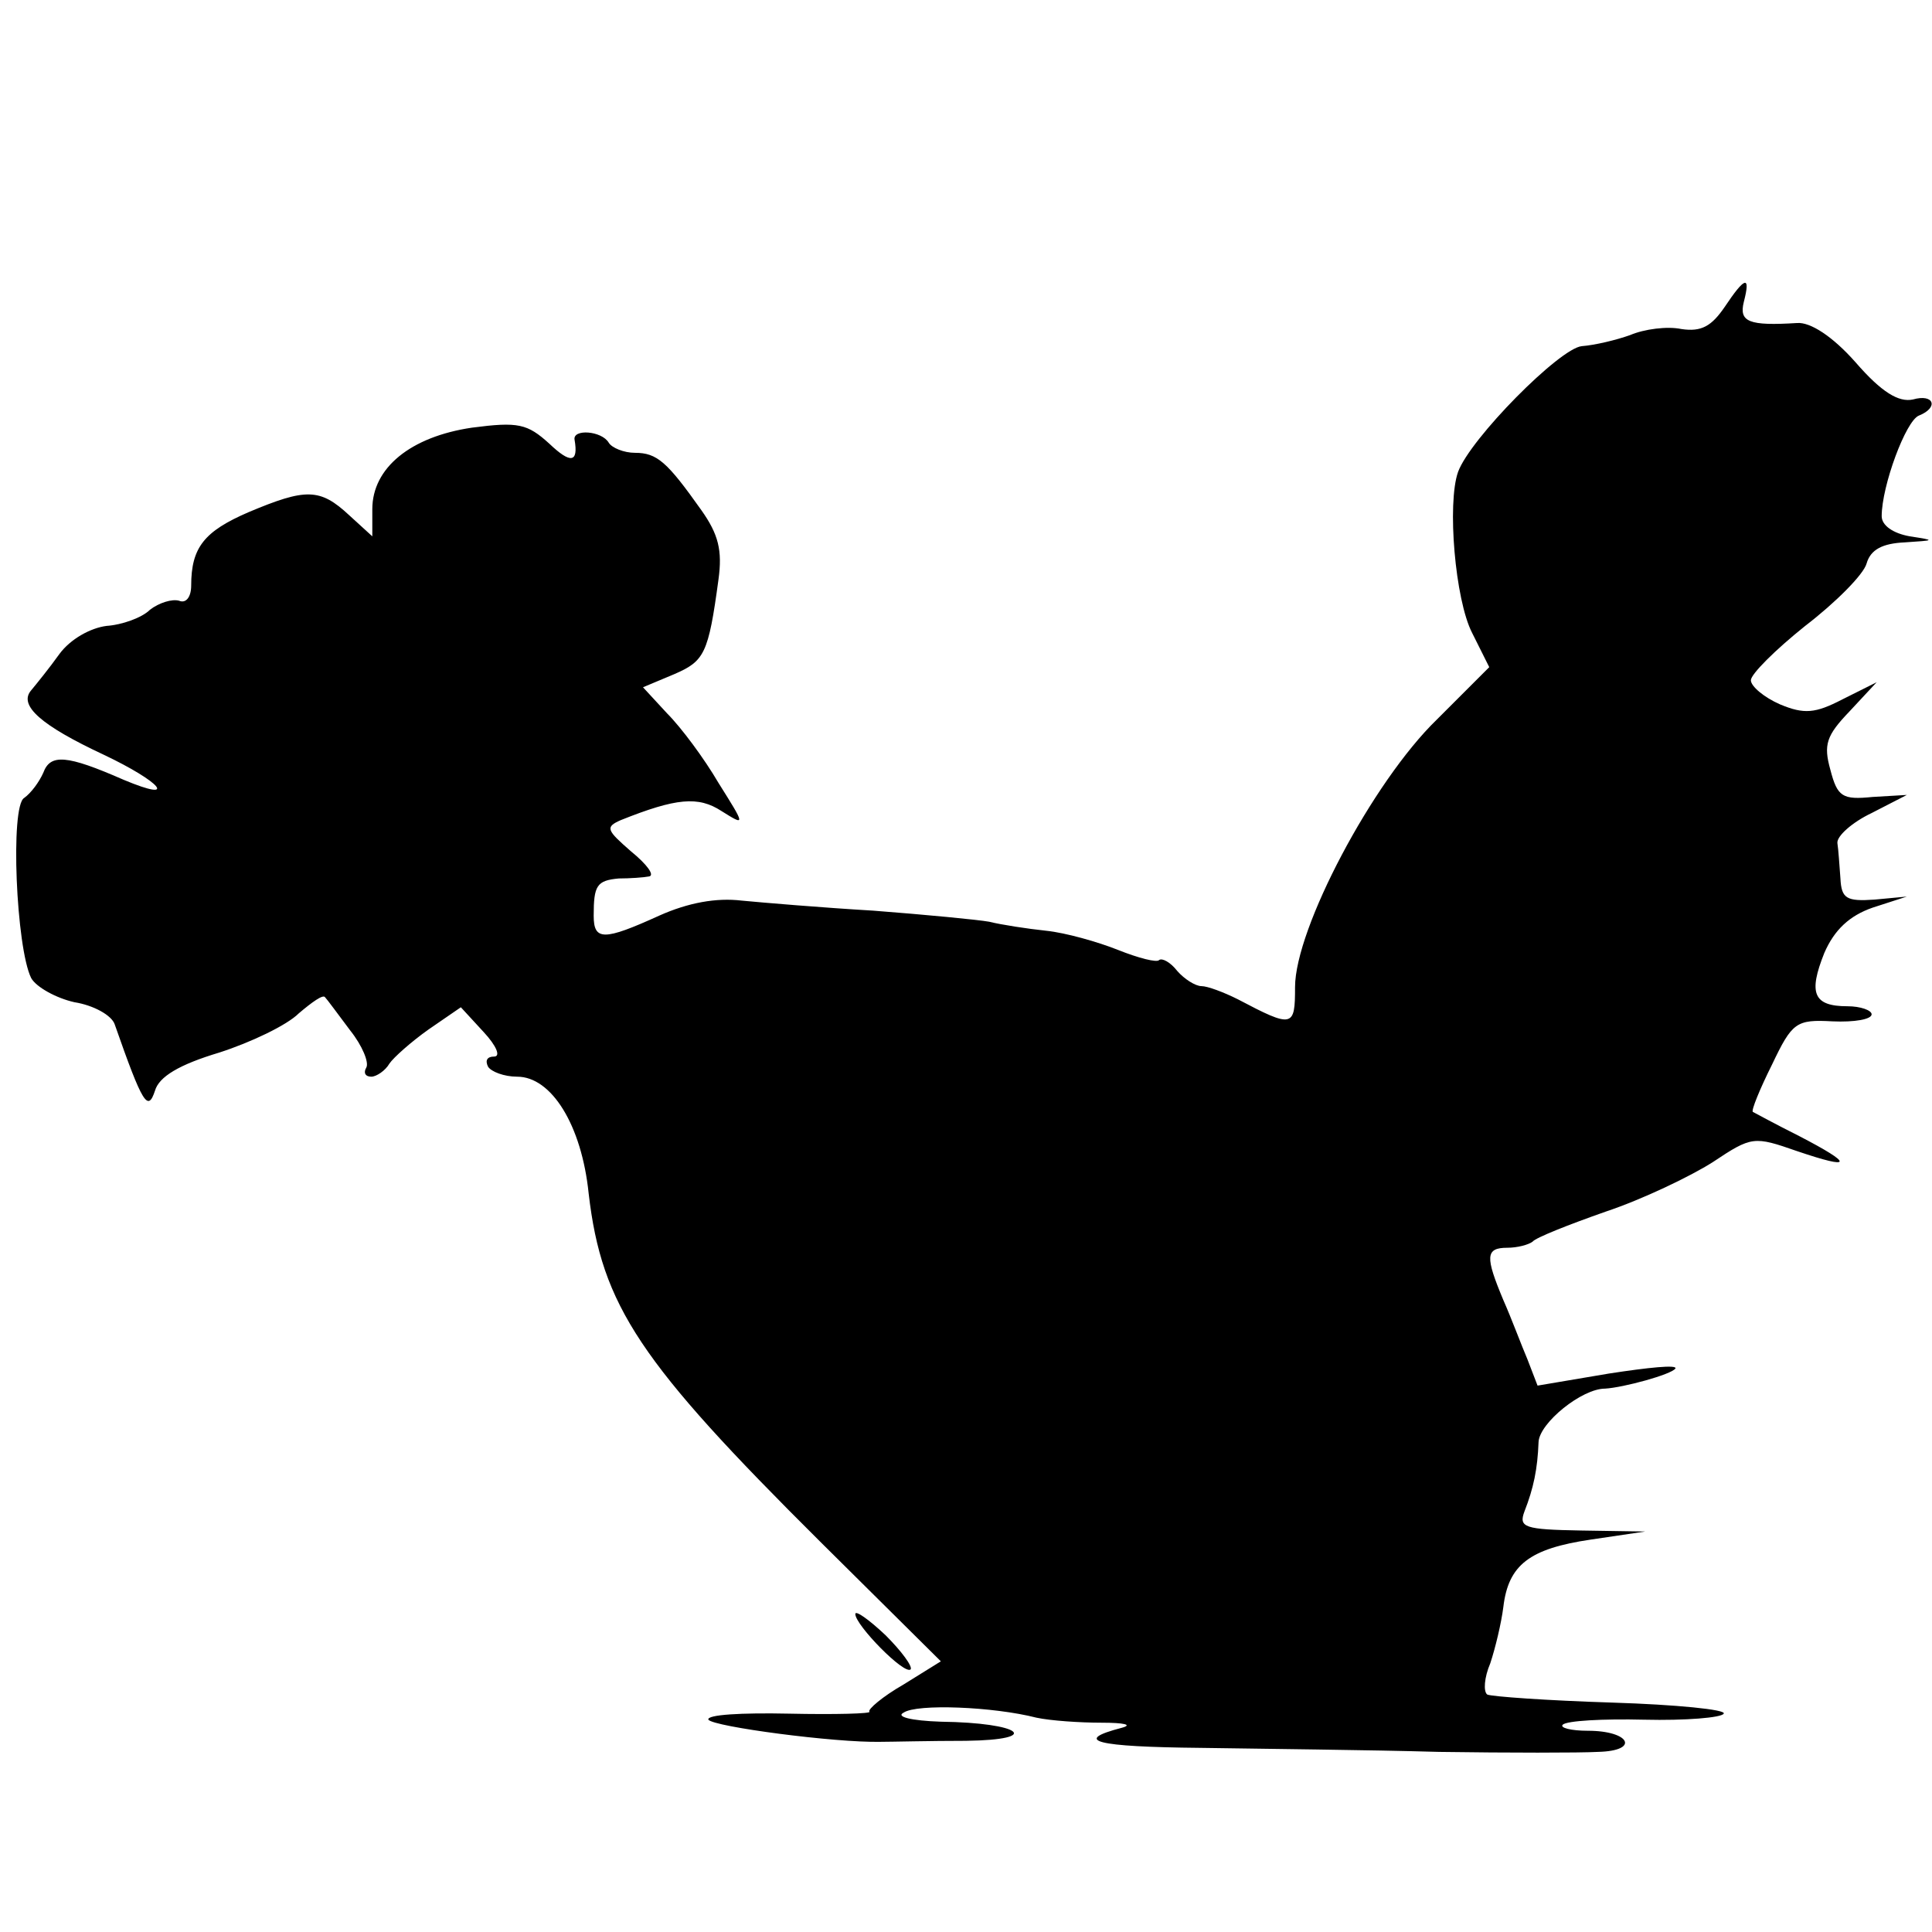 <?xml version="1.0" standalone="no"?>
<!DOCTYPE svg PUBLIC "-//W3C//DTD SVG 20010904//EN"
 "http://www.w3.org/TR/2001/REC-SVG-20010904/DTD/svg10.dtd">
<svg version="1.0" xmlns="http://www.w3.org/2000/svg"
 width="192pt" height="192pt" viewBox="0 0 192 192"
 preserveAspectRatio="xMidYMid meet">
<g transform="translate(0,192) scale(0.1,-0.1)"
fill="#000000" stroke="none">
<path d="M1714 1615 c-13 -19 -23 -25 -43 -22 -14 3 -37 0 -51 -6 -14 -5 -35
-10 -48 -11 -22 -2 -111 -92 -123 -125 -11 -31 -3 -127 14 -160 l17 -34 -52
-52 c-64 -62 -141 -208 -141 -266 0 -40 -2 -41 -57 -12 -14 7 -30 13 -36 13
-6 0 -17 7 -24 15 -7 9 -15 13 -18 11 -2 -3 -21 2 -41 10 -20 8 -52 17 -71 19
-19 2 -45 6 -57 9 -11 2 -63 7 -115 11 -51 3 -110 8 -131 10 -25 3 -53 -2 -82
-15 -55 -25 -65 -25 -65 0 0 30 3 35 25 37 11 0 25 1 30 2 6 1 -2 12 -18 25
-24 21 -26 24 -10 31 55 22 77 24 100 9 24 -15 24 -15 -3 28 -14 24 -37 55
-51 69 l-24 26 31 13 c30 13 34 20 44 94 4 29 0 45 -17 69 -34 48 -44 57 -66
57 -11 0 -23 5 -26 10 -7 12 -36 14 -34 3 4 -23 -4 -24 -25 -4 -22 20 -31 22
-77 16 -61 -9 -99 -40 -99 -81 l0 -27 -23 21 c-29 27 -43 27 -100 3 -44 -19
-57 -35 -57 -73 0 -11 -5 -18 -12 -15 -7 2 -20 -2 -29 -9 -8 -8 -28 -15 -43
-16 -16 -2 -36 -13 -47 -28 -10 -14 -23 -30 -28 -36 -13 -15 10 -35 72 -64 57
-27 75 -48 20 -25 -57 25 -73 26 -80 7 -4 -9 -12 -20 -19 -25 -14 -8 -8 -149
7 -179 5 -9 25 -20 43 -24 19 -3 37 -13 40 -22 28 -80 33 -87 40 -66 4 14 24
26 64 38 31 10 67 27 79 39 13 11 24 19 26 16 2 -2 13 -17 25 -33 12 -15 19
-32 16 -37 -3 -5 -1 -9 5 -9 5 0 14 6 18 13 4 6 22 22 39 34 l32 22 23 -25
c12 -13 17 -24 10 -24 -7 0 -9 -4 -6 -10 3 -5 16 -10 29 -10 34 0 64 -48 71
-116 13 -112 51 -168 230 -346 l120 -119 -37 -23 c-21 -12 -36 -25 -34 -27 3
-2 -34 -3 -80 -2 -47 1 -82 -1 -80 -6 5 -7 126 -23 171 -22 11 0 49 1 85 1 77
1 55 18 -25 19 -30 1 -45 5 -37 9 13 9 89 6 132 -5 14 -3 43 -5 65 -5 22 0 31
-2 20 -5 -50 -13 -26 -19 78 -20 61 -1 168 -2 237 -4 69 -1 140 -1 158 0 42 1
32 21 -10 21 -17 0 -28 3 -25 6 4 4 40 6 81 5 41 -1 77 2 79 6 3 4 -47 9 -111
11 -64 2 -120 6 -124 8 -4 3 -3 17 3 31 5 15 11 40 13 56 5 42 26 58 87 67
l54 8 -64 1 c-56 1 -62 3 -56 19 9 23 13 42 14 69 1 19 43 53 66 53 18 1 66
14 70 20 2 4 -27 1 -66 -5 l-71 -12 -10 26 c-6 14 -16 41 -24 59 -18 43 -18
52 4 52 10 0 21 3 25 6 3 4 36 17 73 30 36 12 84 35 106 49 39 26 41 26 84 11
56 -19 56 -13 2 15 -24 12 -44 23 -46 24 -2 1 7 23 19 47 20 42 24 45 60 43
22 -1 39 2 39 7 0 4 -11 8 -24 8 -34 0 -39 13 -23 53 10 23 25 37 48 45 l34
11 -32 -3 c-28 -2 -33 1 -34 21 -1 13 -2 29 -3 35 -1 7 15 21 34 30 l35 18
-34 -2 c-30 -3 -35 0 -42 27 -7 25 -4 34 19 58 l27 29 -34 -17 c-27 -14 -38
-15 -62 -5 -16 7 -29 18 -29 24 0 6 24 30 54 54 30 23 58 51 61 62 4 14 16 20
38 21 30 2 31 2 5 6 -17 3 -28 11 -28 20 0 30 24 95 37 100 20 8 15 22 -6 16
-14 -3 -31 7 -57 37 -23 26 -45 40 -58 39 -48 -3 -58 1 -53 21 7 27 1 25 -19
-5z"/>
<path d="M850 316 c0 -11 49 -61 55 -55 2 3 -9 18 -25 34 -17 16 -30 25 -30
21z"/>
</g>
</svg>

